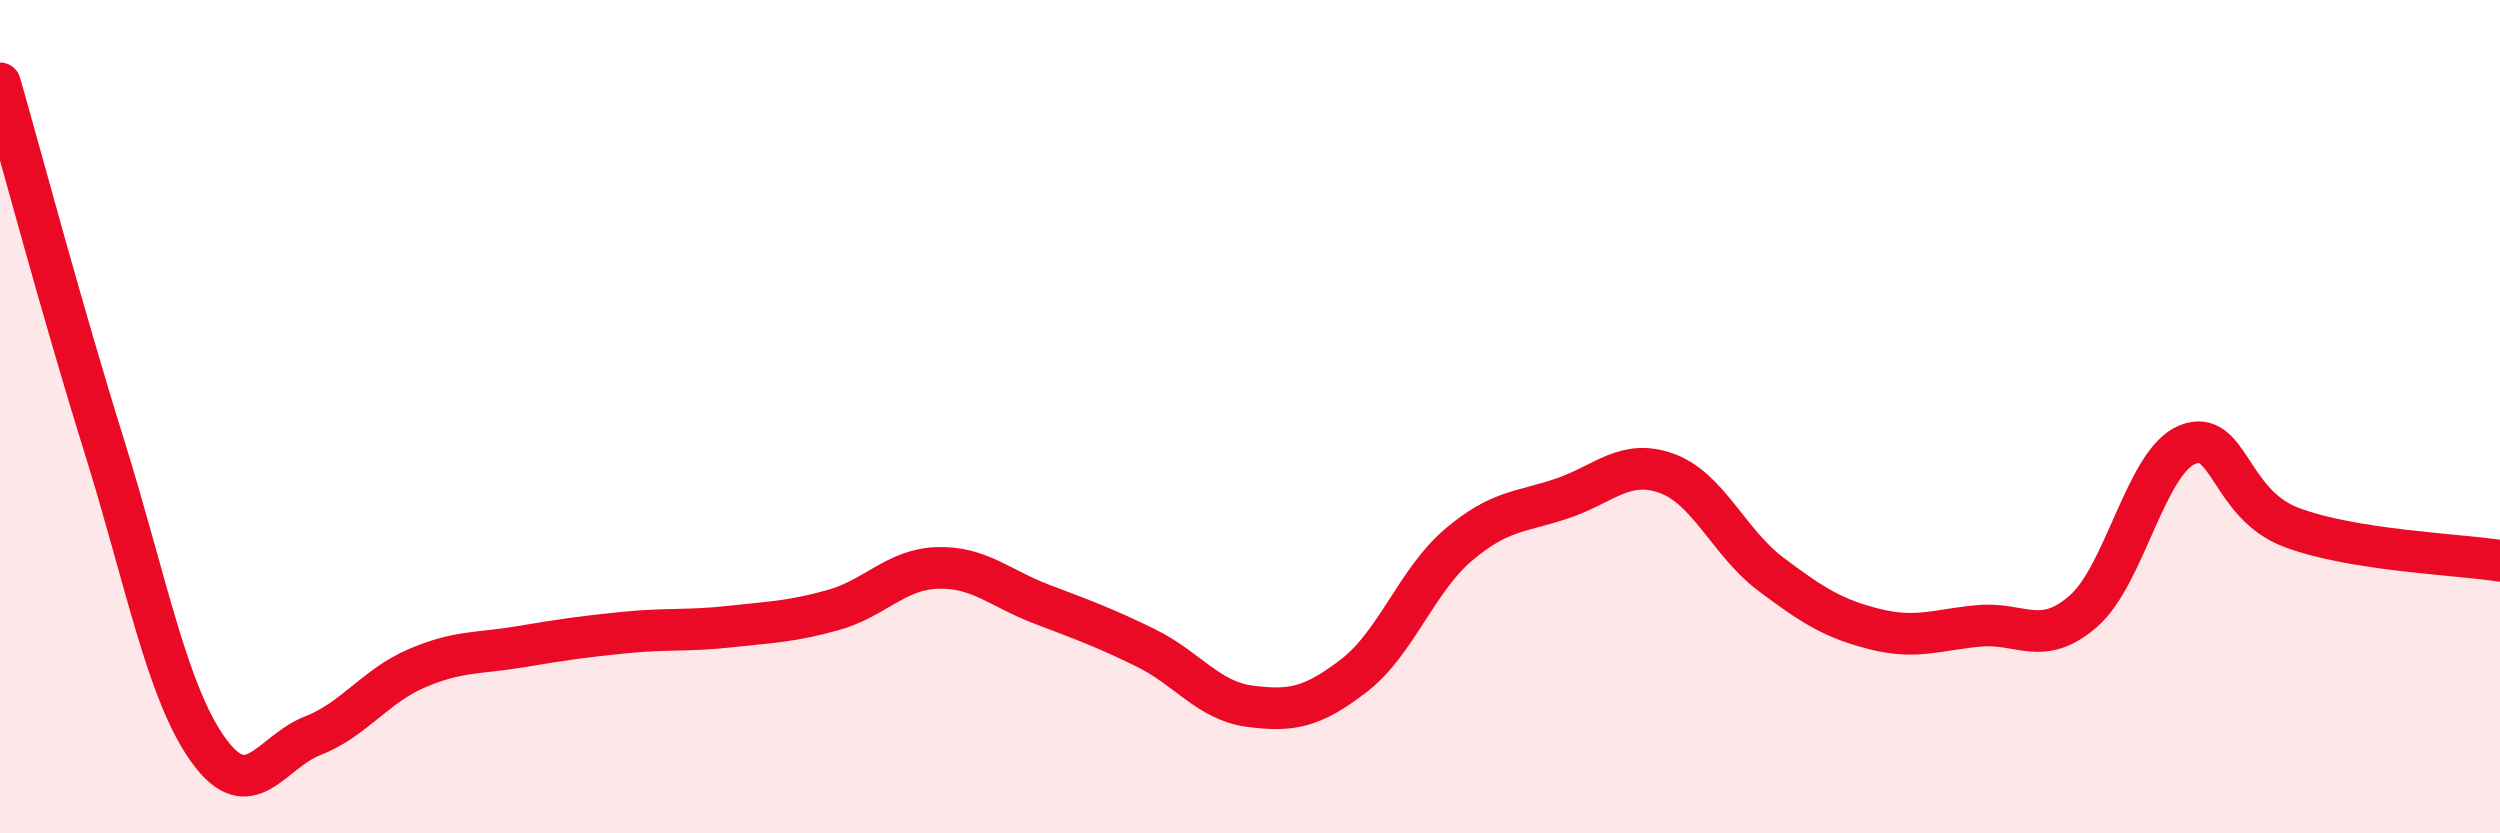 
    <svg width="60" height="20" viewBox="0 0 60 20" xmlns="http://www.w3.org/2000/svg">
      <path
        d="M 0,2 C 0.5,3.74 1.5,7.5 2.5,10.7 C 3.5,13.9 4,16.61 5,18 C 6,19.39 6.5,18.05 7.5,17.66 C 8.5,17.27 9,16.47 10,16.04 C 11,15.61 11.5,15.69 12.5,15.52 C 13.5,15.35 14,15.28 15,15.18 C 16,15.08 16.5,15.15 17.5,15.04 C 18.5,14.93 19,14.92 20,14.64 C 21,14.36 21.5,13.66 22.5,13.63 C 23.5,13.6 24,14.12 25,14.5 C 26,14.88 26.5,15.06 27.5,15.55 C 28.5,16.04 29,16.82 30,16.95 C 31,17.08 31.5,16.98 32.5,16.21 C 33.5,15.44 34,13.93 35,13.08 C 36,12.23 36.5,12.3 37.5,11.96 C 38.5,11.62 39,11 40,11.36 C 41,11.72 41.5,13.03 42.5,13.78 C 43.5,14.53 44,14.85 45,15.1 C 46,15.35 46.5,15.11 47.5,15.02 C 48.5,14.93 49,15.54 50,14.67 C 51,13.8 51.5,11.07 52.5,10.67 C 53.5,10.27 53.5,12.1 55,12.66 C 56.5,13.22 59,13.3 60,13.46L60 20L0 20Z"
        fill="#EB0A25"
        opacity="0.1"
        stroke-linecap="round"
        stroke-linejoin="round"
      />
      <path
        d="M 0,2 C 0.5,3.74 1.5,7.5 2.5,10.7 C 3.5,13.9 4,16.61 5,18 C 6,19.39 6.5,18.05 7.5,17.66 C 8.5,17.27 9,16.47 10,16.04 C 11,15.61 11.5,15.69 12.5,15.52 C 13.5,15.35 14,15.28 15,15.18 C 16,15.08 16.5,15.15 17.5,15.04 C 18.5,14.93 19,14.92 20,14.64 C 21,14.36 21.5,13.66 22.5,13.63 C 23.5,13.6 24,14.12 25,14.5 C 26,14.88 26.5,15.06 27.5,15.55 C 28.5,16.04 29,16.82 30,16.95 C 31,17.08 31.5,16.98 32.5,16.21 C 33.5,15.44 34,13.93 35,13.08 C 36,12.23 36.5,12.3 37.5,11.96 C 38.5,11.62 39,11 40,11.36 C 41,11.72 41.5,13.03 42.5,13.78 C 43.5,14.53 44,14.85 45,15.1 C 46,15.35 46.5,15.11 47.5,15.02 C 48.5,14.93 49,15.54 50,14.67 C 51,13.8 51.5,11.07 52.5,10.67 C 53.5,10.27 53.5,12.1 55,12.66 C 56.5,13.22 59,13.3 60,13.46"
        stroke="#EB0A25"
        stroke-width="1"
        fill="none"
        stroke-linecap="round"
        stroke-linejoin="round"
      />
    </svg>
  